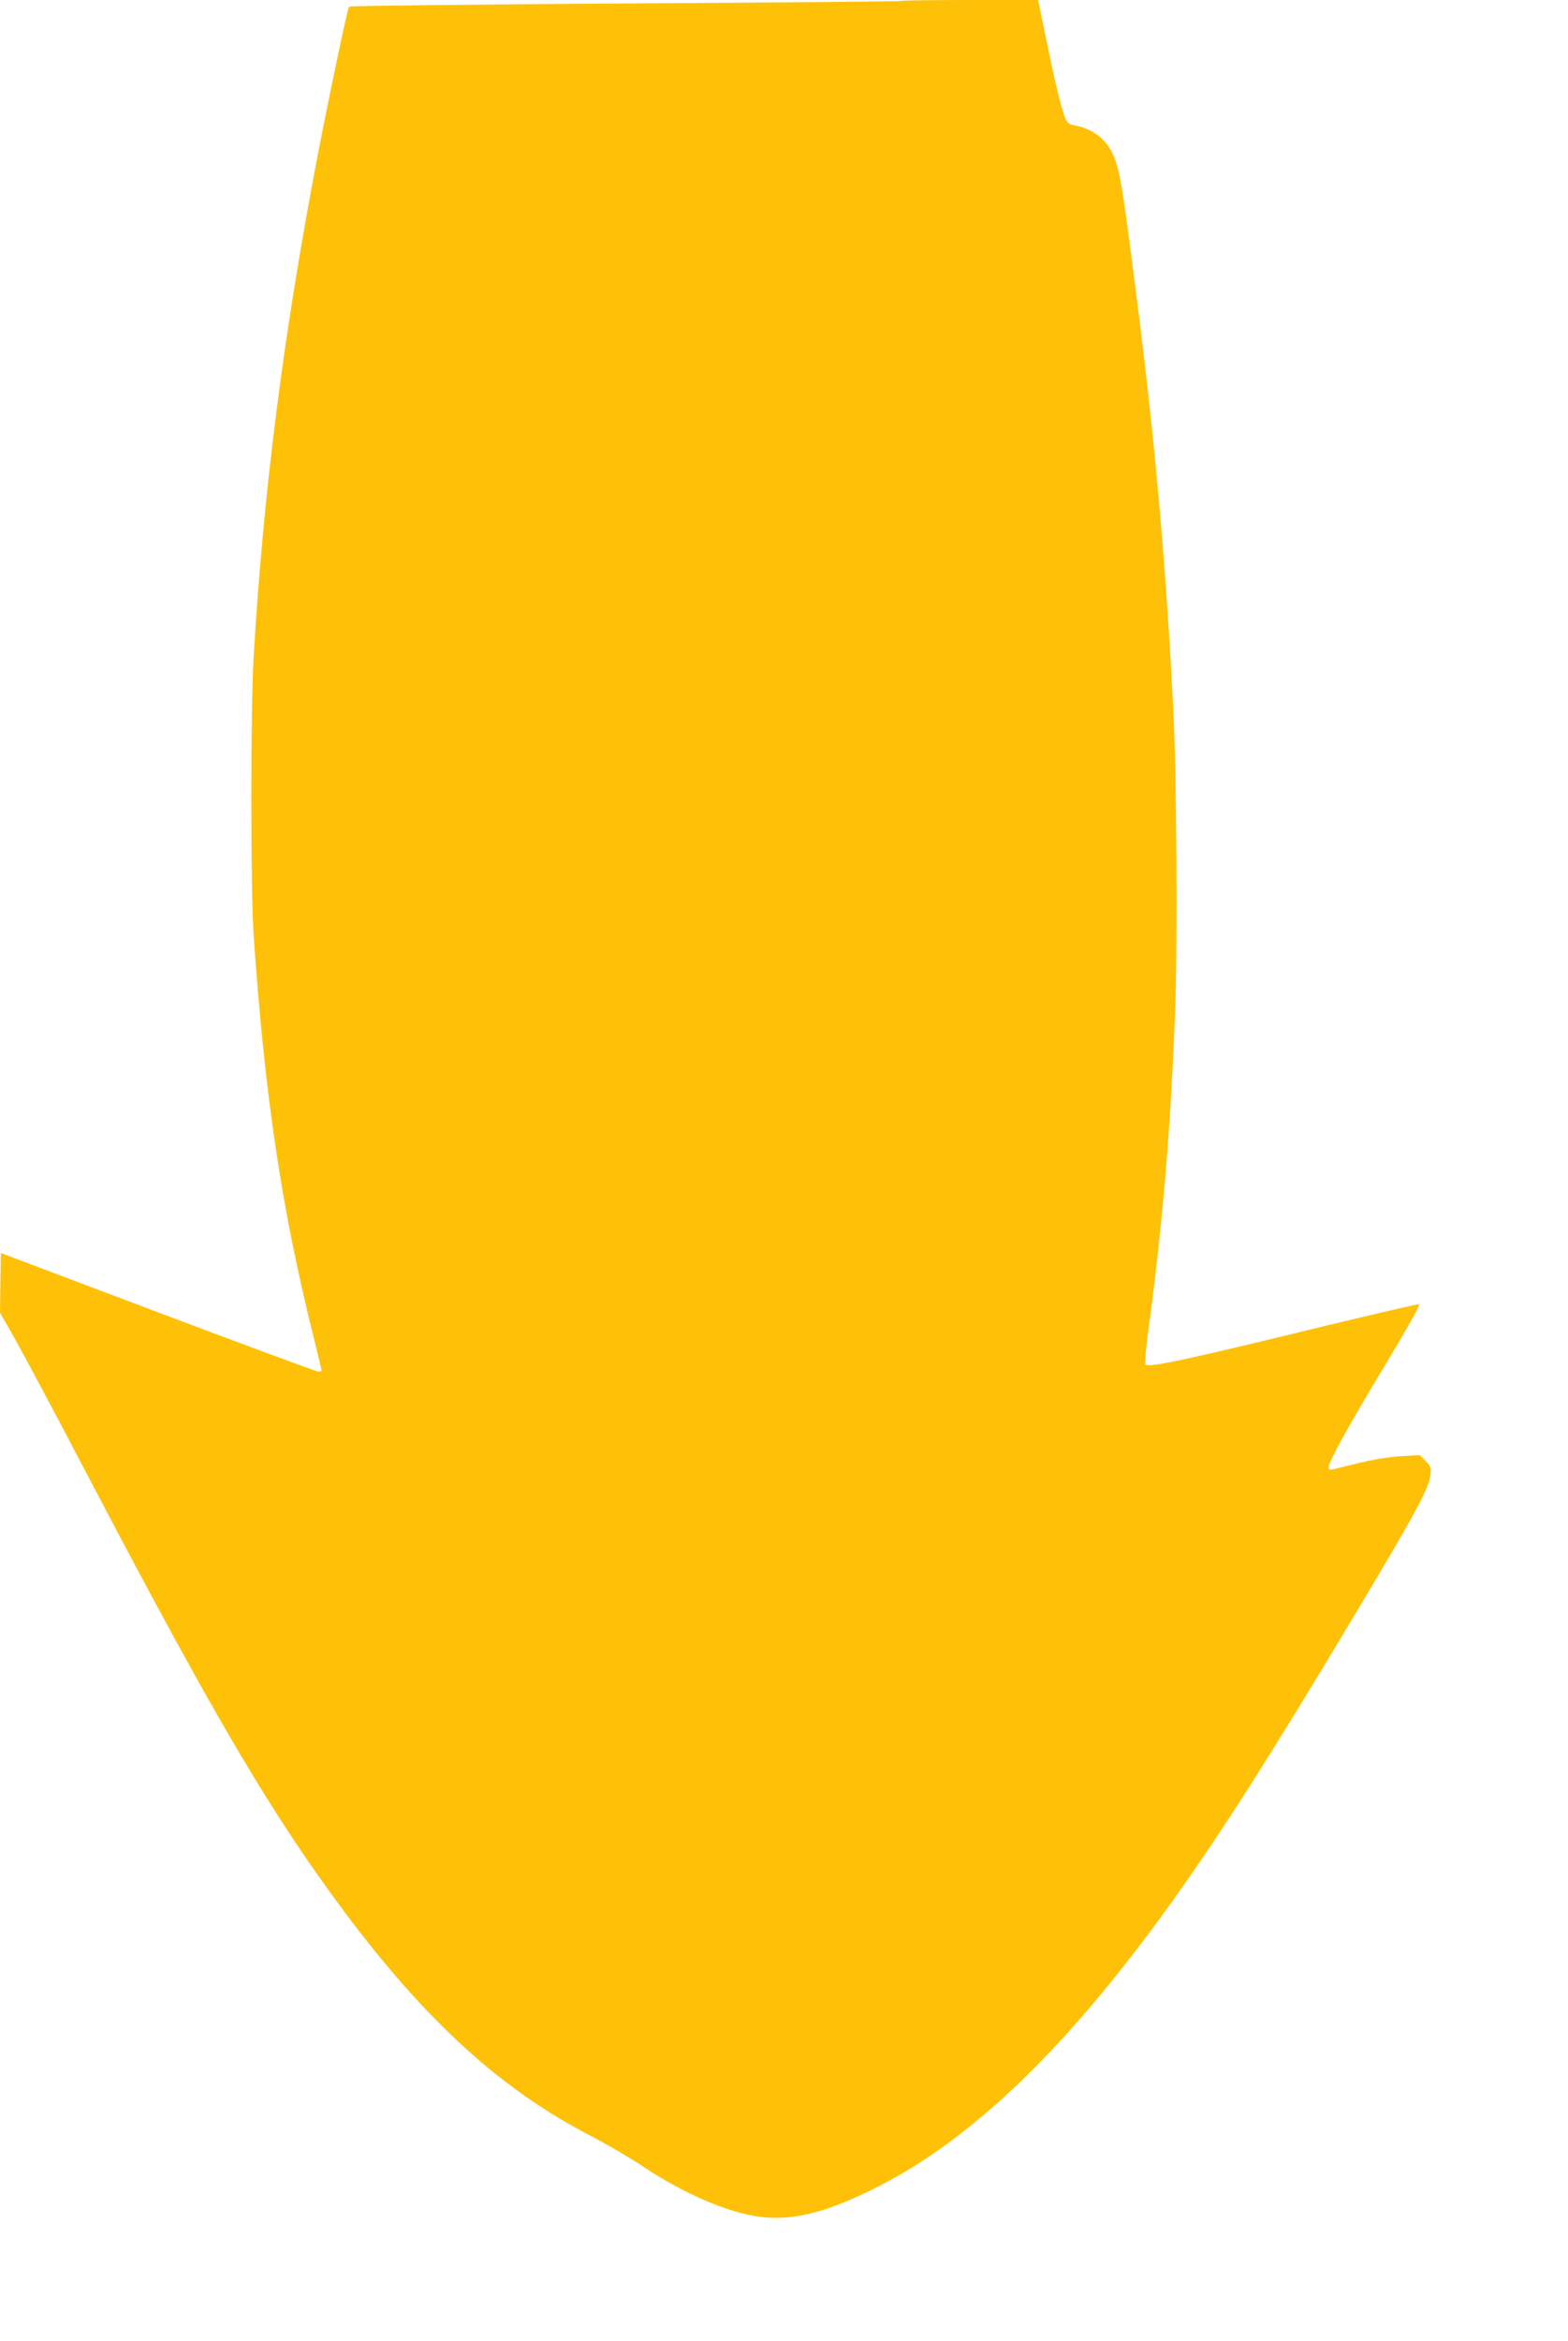<?xml version="1.0" standalone="no"?>
<!DOCTYPE svg PUBLIC "-//W3C//DTD SVG 20010904//EN"
 "http://www.w3.org/TR/2001/REC-SVG-20010904/DTD/svg10.dtd">
<svg version="1.0" xmlns="http://www.w3.org/2000/svg"
 width="858pt" height="1280pt" viewBox="0 0 858 1280"
 preserveAspectRatio="xMidYMid meet">
<g transform="translate(0,1280) scale(0.1,-0.1)"
fill="#ffc107" stroke="none">
<path d="M4938 12795 c-2 -3 -683 -9 -1512 -14 -829 -5 -1511 -13 -1516 -17
-9 -10 -126 -568 -189 -904 -176 -939 -280 -1760 -333 -2650 -17 -274 -17
-1288 0 -1525 61 -887 155 -1509 333 -2217 21 -86 39 -160 39 -163 0 -3 -8 -5
-19 -5 -10 0 -405 146 -877 324 l-859 324 -3 -163 -2 -164 28 -48 c50 -83 220
-399 492 -918 659 -1254 969 -1779 1365 -2310 447 -598 857 -972 1350 -1226
88 -46 216 -121 285 -167 217 -145 454 -248 629 -273 182 -26 369 20 642 157
526 263 1050 768 1614 1554 279 389 543 803 1020 1600 325 544 394 671 402
744 5 41 2 48 -26 77 l-32 32 -102 -6 c-62 -3 -152 -18 -227 -36 -69 -17 -135
-33 -147 -36 -17 -4 -23 -1 -23 11 0 30 107 224 309 559 122 203 194 331 186
333 -7 2 -237 -52 -512 -118 -758 -185 -967 -230 -985 -212 -5 5 2 86 17 198
79 588 122 1108 146 1759 13 344 7 1300 -11 1630 -44 855 -106 1530 -221 2410
-55 427 -71 524 -100 599 -36 98 -113 161 -221 181 -30 6 -39 13 -51 43 -20
50 -59 212 -101 422 -20 96 -38 185 -41 198 l-5 22 -369 0 c-202 0 -370 -2
-373 -5z"/>
</g>
</svg>
